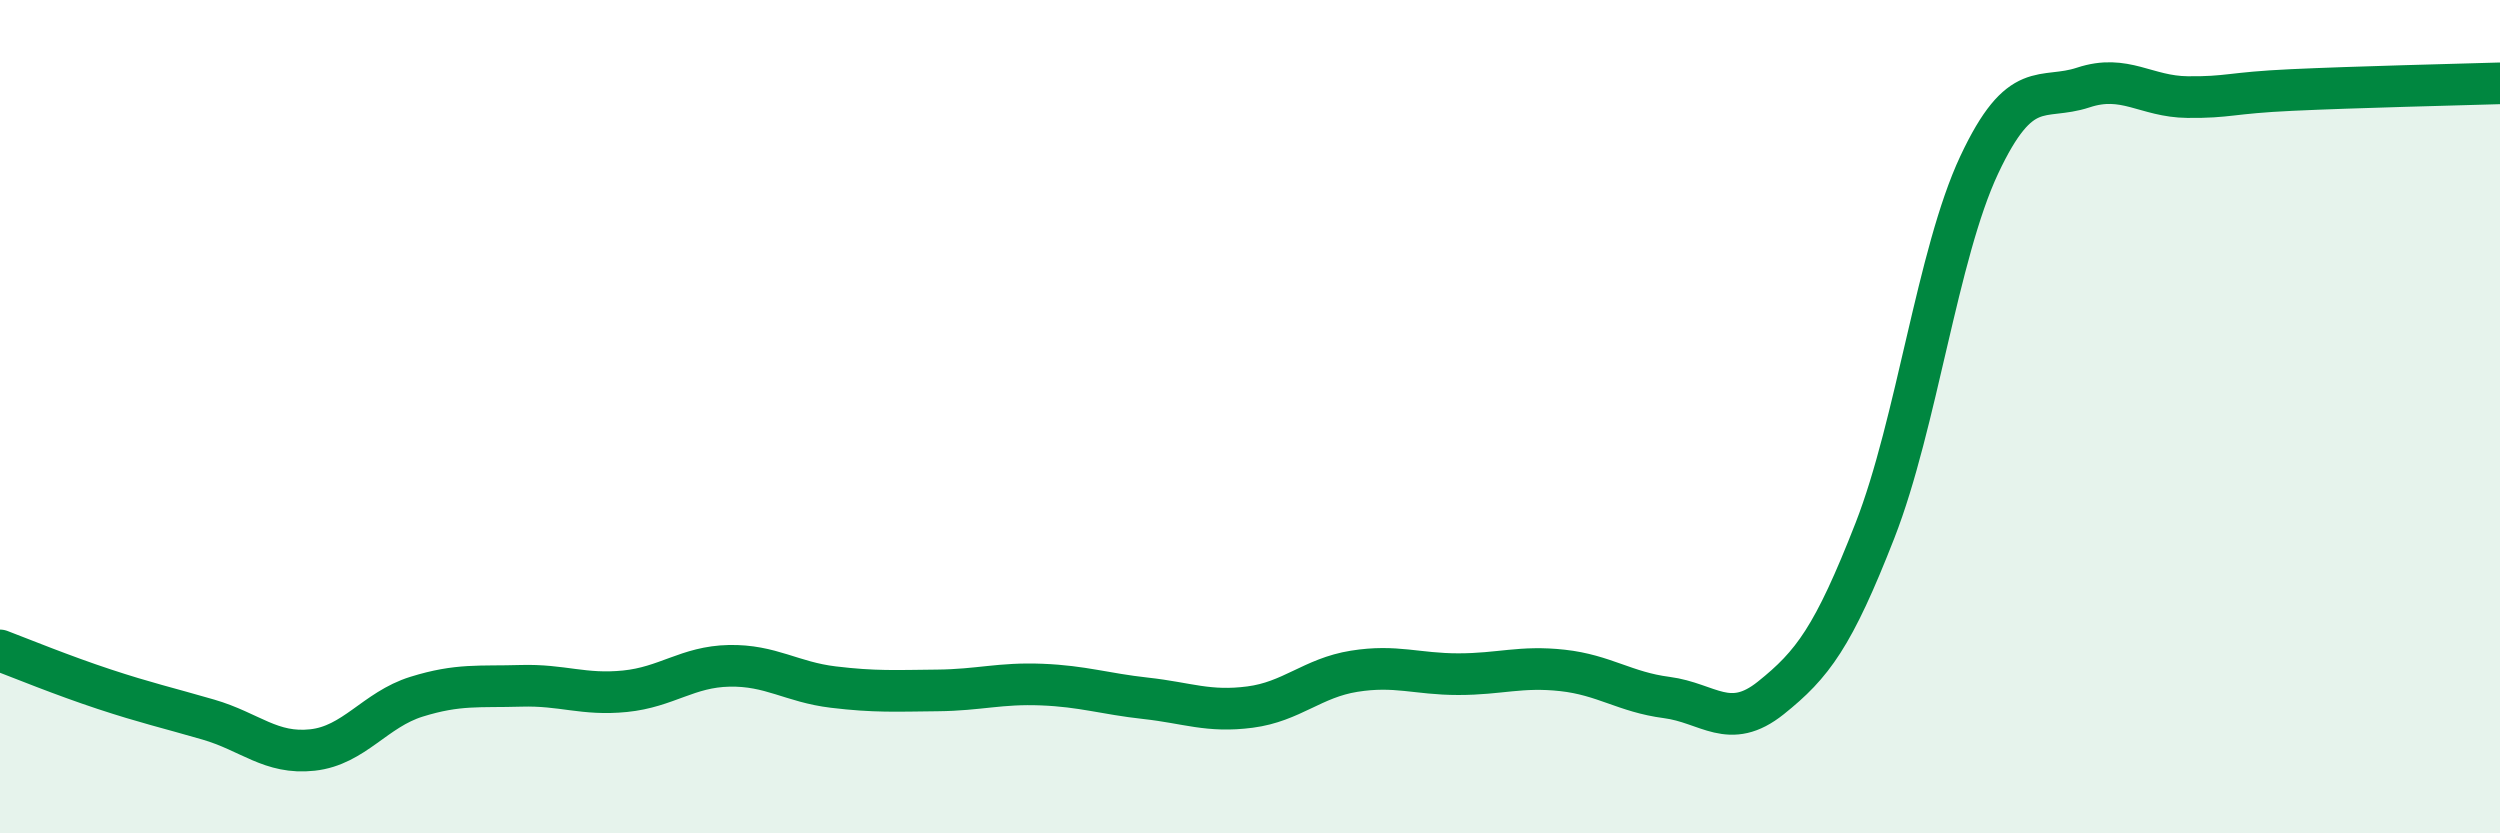 
    <svg width="60" height="20" viewBox="0 0 60 20" xmlns="http://www.w3.org/2000/svg">
      <path
        d="M 0,15.61 C 0.5,15.8 1.5,16.21 2.5,16.54 C 3.5,16.87 4,16.98 5,17.27 C 6,17.56 6.5,18.11 7.5,18 C 8.5,17.89 9,17.03 10,16.72 C 11,16.41 11.5,16.49 12.5,16.46 C 13.5,16.43 14,16.69 15,16.59 C 16,16.49 16.5,16 17.5,15.98 C 18.5,15.96 19,16.37 20,16.49 C 21,16.61 21.5,16.58 22.5,16.57 C 23.5,16.56 24,16.39 25,16.43 C 26,16.47 26.5,16.65 27.5,16.76 C 28.5,16.87 29,17.1 30,16.97 C 31,16.84 31.5,16.27 32.5,16.11 C 33.5,15.95 34,16.18 35,16.18 C 36,16.18 36.5,15.98 37.5,16.09 C 38.5,16.2 39,16.61 40,16.74 C 41,16.87 41.5,17.55 42.5,16.75 C 43.5,15.95 44,15.29 45,12.73 C 46,10.17 46.5,6.09 47.5,3.96 C 48.5,1.83 49,2.43 50,2.1 C 51,1.77 51.5,2.32 52.5,2.33 C 53.5,2.34 53.5,2.23 55,2.16 C 56.5,2.09 59,2.03 60,2L60 20L0 20Z"
        fill="#008740"
        opacity="0.1"
        stroke-linecap="round"
        stroke-linejoin="round"
      />
      <path
        d="M 0,15.61 C 0.5,15.8 1.5,16.21 2.5,16.54 C 3.5,16.87 4,16.98 5,17.27 C 6,17.56 6.5,18.11 7.5,18 C 8.5,17.89 9,17.03 10,16.72 C 11,16.41 11.5,16.49 12.5,16.46 C 13.5,16.43 14,16.69 15,16.59 C 16,16.49 16.5,16 17.5,15.98 C 18.5,15.96 19,16.37 20,16.49 C 21,16.61 21.5,16.58 22.5,16.57 C 23.5,16.56 24,16.39 25,16.43 C 26,16.47 26.5,16.65 27.5,16.76 C 28.5,16.87 29,17.1 30,16.97 C 31,16.84 31.5,16.27 32.5,16.11 C 33.5,15.95 34,16.18 35,16.18 C 36,16.18 36.5,15.98 37.5,16.09 C 38.5,16.2 39,16.61 40,16.74 C 41,16.87 41.5,17.55 42.5,16.75 C 43.5,15.95 44,15.29 45,12.73 C 46,10.17 46.5,6.09 47.5,3.96 C 48.5,1.83 49,2.43 50,2.1 C 51,1.77 51.5,2.32 52.5,2.33 C 53.5,2.34 53.5,2.23 55,2.16 C 56.5,2.09 59,2.03 60,2"
        stroke="#008740"
        stroke-width="1"
        fill="none"
        stroke-linecap="round"
        stroke-linejoin="round"
      />
    </svg>
  